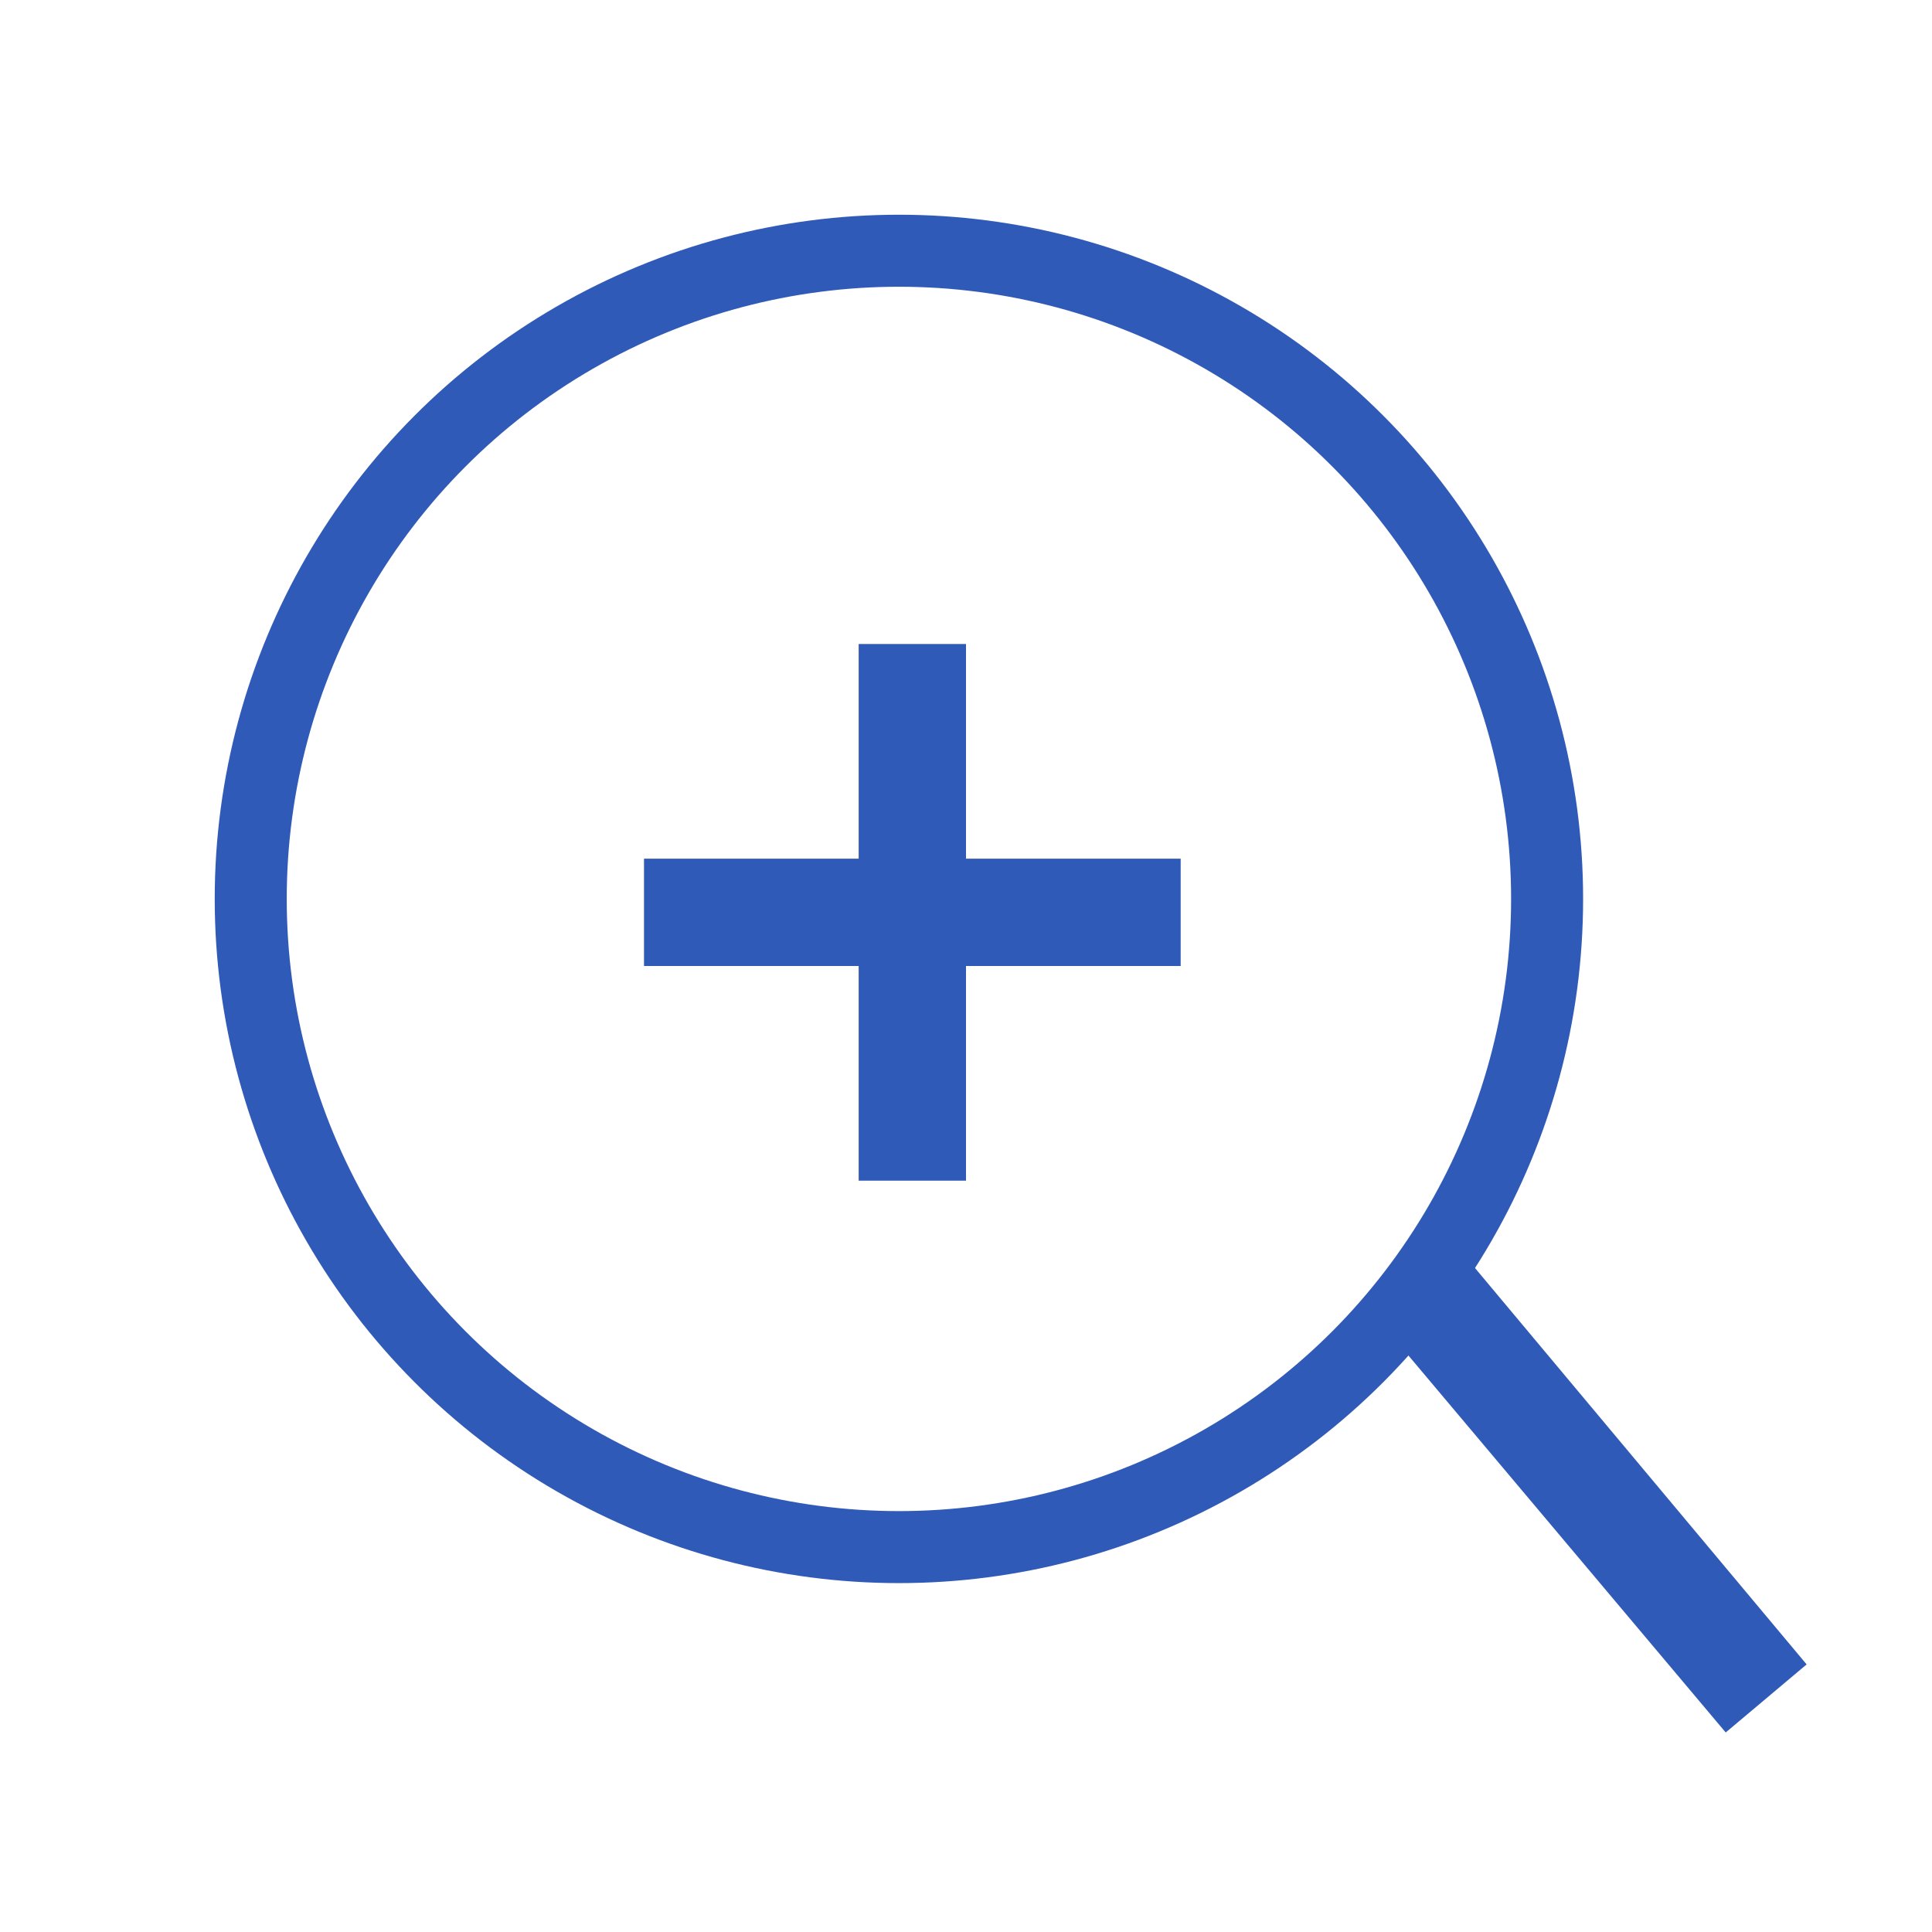 <svg width="18" height="18" viewBox="0 0 18 18" fill="none" xmlns="http://www.w3.org/2000/svg">
<circle cx="8.375" cy="8.375" r="6.039" stroke="#305AB8" stroke-width="0.671"/>
<rect x="8" y="6" width="1" height="5" fill="#305AB8"/>
<path d="M13 12.484L13.488 11.51L16.832 15.507L16.078 16.141L13 12.484Z" fill="#305AB8"/>
<rect x="11" y="8" width="1" height="5" transform="rotate(90 11 8)" fill="#305AB8"/>
</svg>
